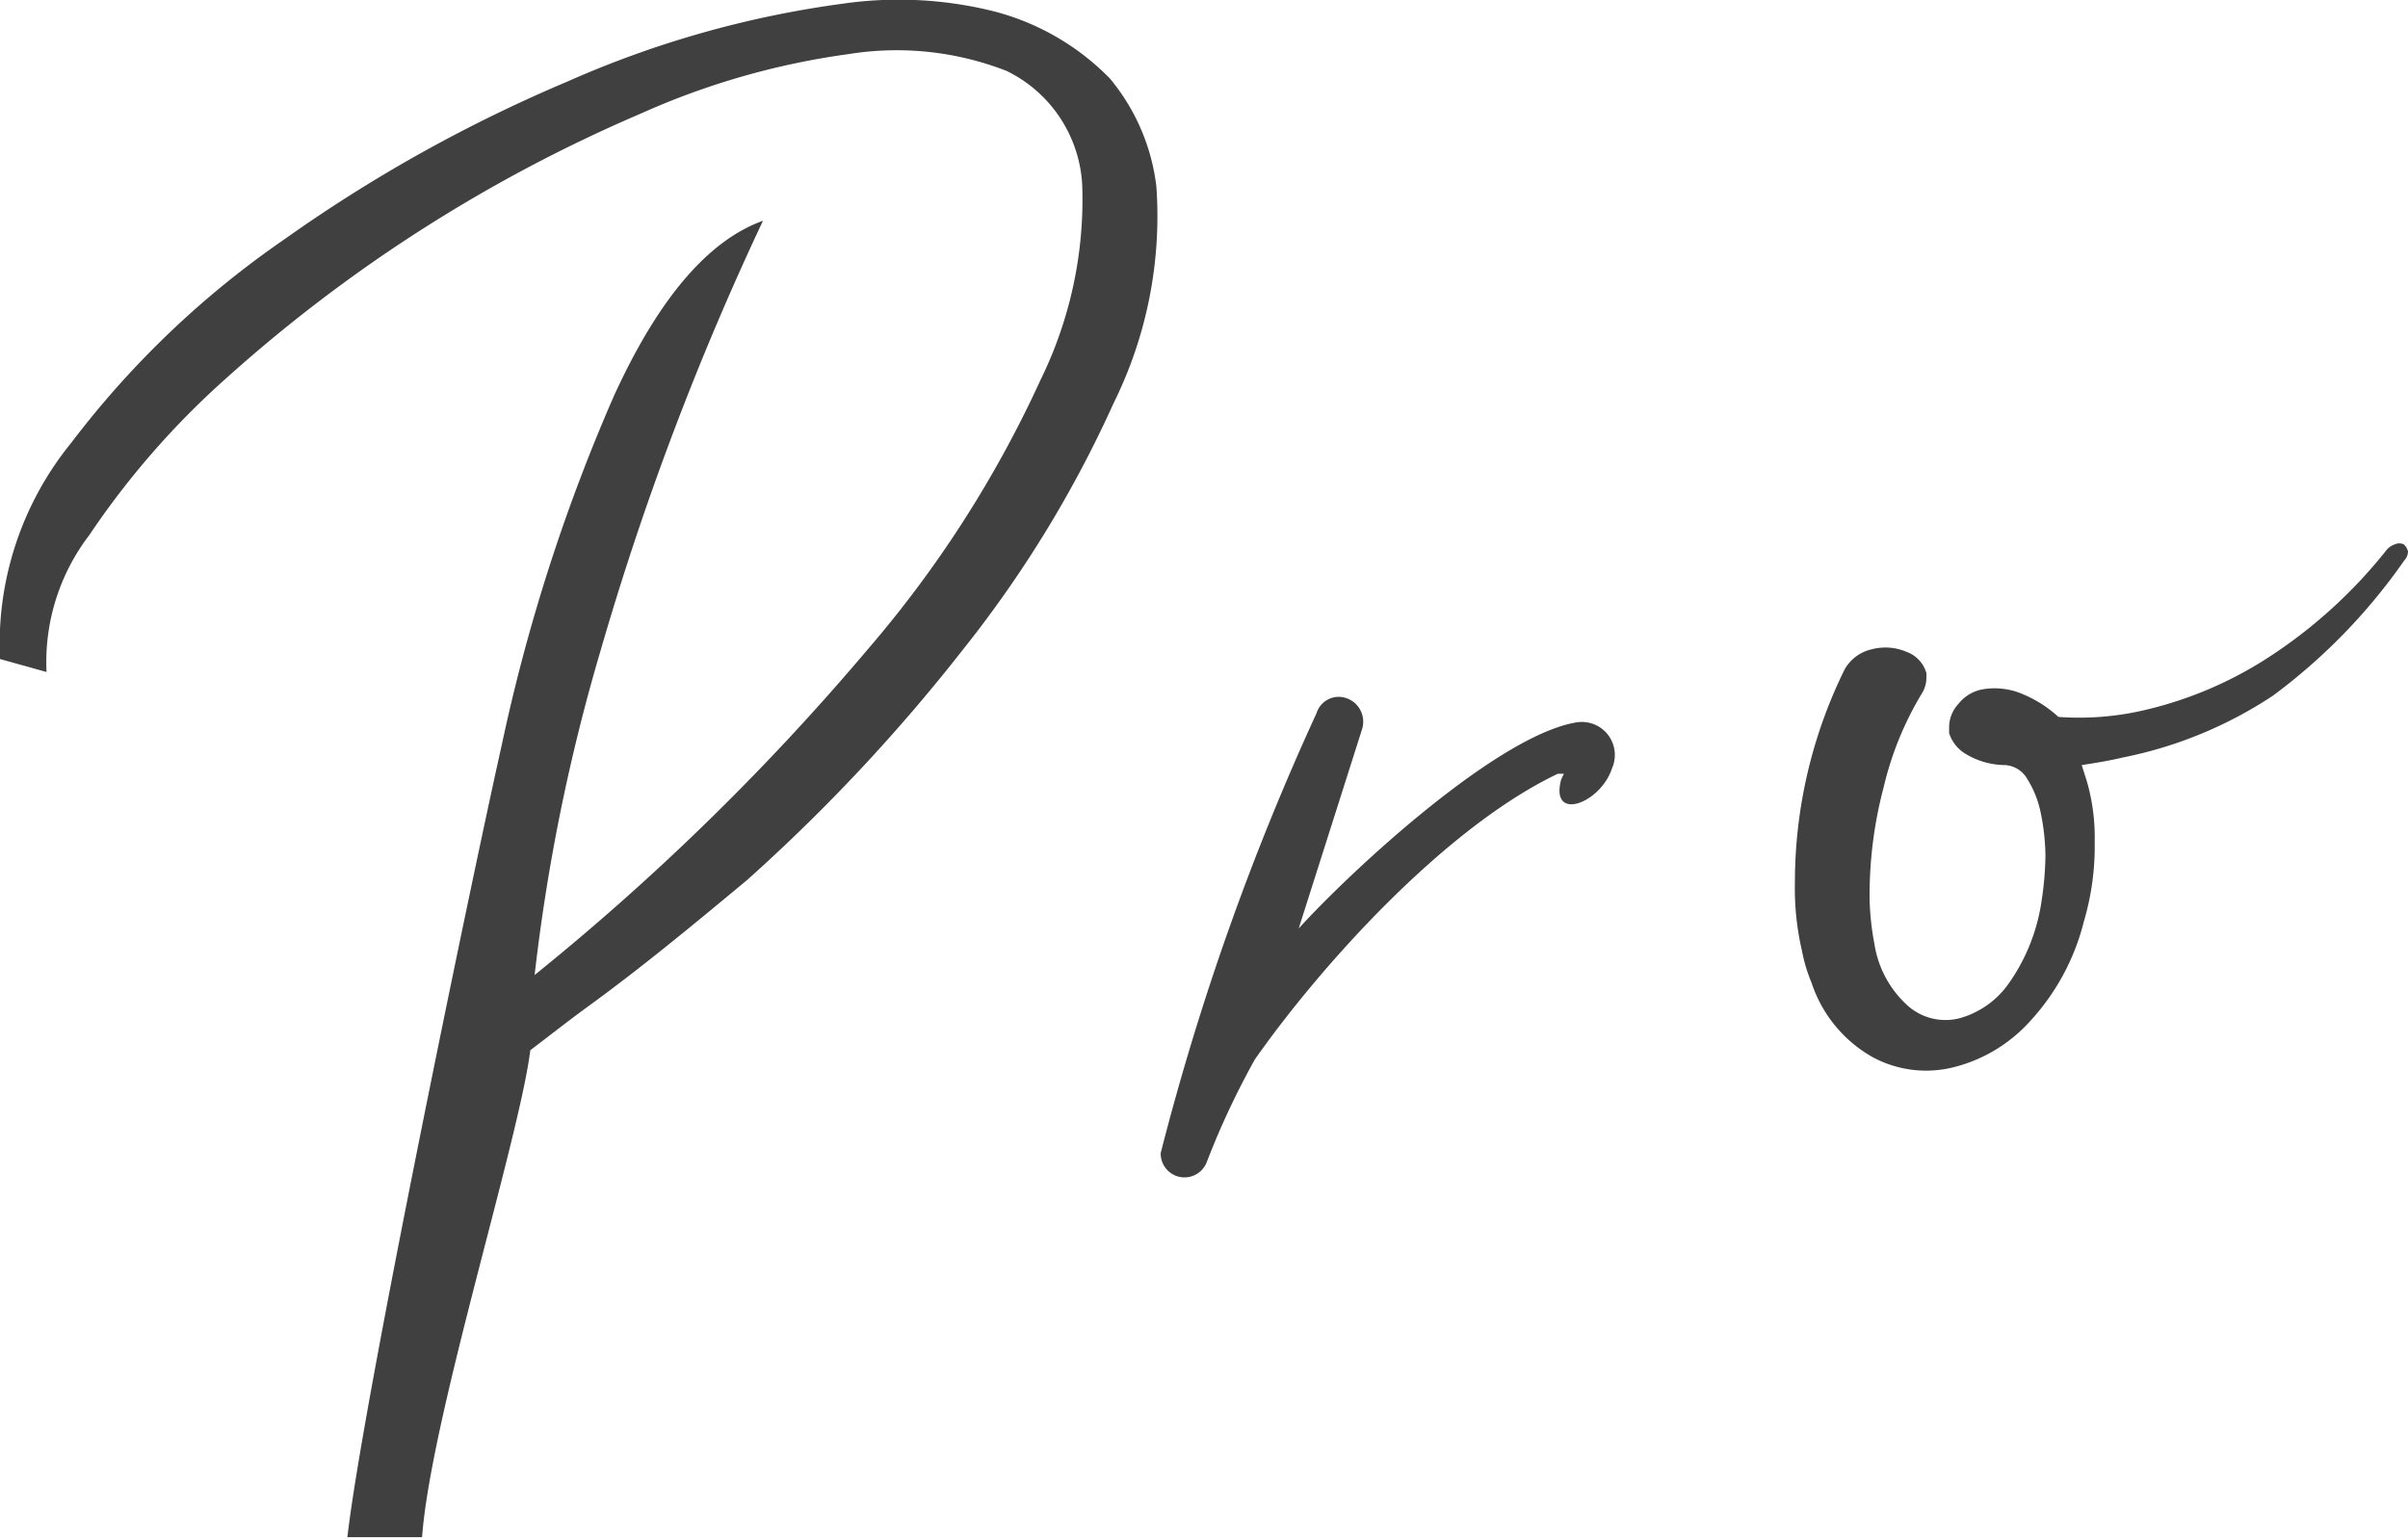 <svg xmlns="http://www.w3.org/2000/svg" viewBox="0 0 44.5 28.47"><g id="Layer_2" data-name="Layer 2"><g id="contents"><path d="M24.33,13.18a.43.43,0,0,1,.57-.27.46.46,0,0,1,.27.57L24,17.16c1-1.1,3.69-3.58,5.14-3.81a.61.61,0,0,1,.65.85c-.21.65-1.15,1-.94.21l.05-.11-.11,0c-2.1,1-4.4,3.57-5.6,5.28a14.81,14.81,0,0,0-.89,1.9.44.44,0,0,1-.85-.17A47.8,47.8,0,0,1,24.33,13.18Z" style="fill:#404040"/><path d="M0,12.18v0a5.89,5.89,0,0,1,1.32-4A17.11,17.11,0,0,1,5.26,4.42a27.5,27.5,0,0,1,5.22-2.91A18.68,18.68,0,0,1,15.56.07,7.28,7.28,0,0,1,18.33.2a4.61,4.61,0,0,1,2.18,1.25,3.82,3.82,0,0,1,.86,2,7.78,7.78,0,0,1-.79,4A21.5,21.5,0,0,1,17.8,12a33,33,0,0,1-4,4.27c-1,.83-1.95,1.62-3,2.38-.34.25-.67.51-1,.76-.2,1.63-1.84,6.81-2,9l-1.38,0C6.69,26,8.71,16.28,9.27,13.78a33.54,33.54,0,0,1,2.07-6.45q1.23-2.7,2.76-3.25a53.55,53.55,0,0,0-3,7.94,35.2,35.2,0,0,0-1.22,6,45.22,45.22,0,0,0,6.14-6,21.07,21.07,0,0,0,3.21-5A7.57,7.57,0,0,0,20,3.43,2.49,2.49,0,0,0,18.6,1.31,5.59,5.59,0,0,0,15.68,1a14,14,0,0,0-3.84,1.1A27.88,27.88,0,0,0,4.17,7,15.29,15.29,0,0,0,1.65,9.89a3.86,3.86,0,0,0-.79,2.53Z" style="fill:#404040"/><path d="M34.61,19.54a2.46,2.46,0,0,1-1.13-1.37,3,3,0,0,1-.18-.6,5.08,5.08,0,0,1-.13-1.26,8.9,8.9,0,0,1,.92-3.94.77.77,0,0,1,.5-.37,1,1,0,0,1,.65.05.59.59,0,0,1,.36.39v.08a.55.55,0,0,1-.08.29,6,6,0,0,0-.71,1.74,7.79,7.79,0,0,0-.26,2l0,.06a5,5,0,0,0,.09.84,1.93,1.93,0,0,0,.63,1.15,1.05,1.05,0,0,0,.94.22,1.65,1.65,0,0,0,.93-.67,3.51,3.51,0,0,0,.59-1.51,5.92,5.92,0,0,0,.07-.82,4.1,4.1,0,0,0-.09-.81,1.87,1.87,0,0,0-.25-.62.51.51,0,0,0-.4-.25,1.42,1.42,0,0,1-.74-.21.69.69,0,0,1-.3-.38v-.11A.64.64,0,0,1,36.2,13a.73.73,0,0,1,.44-.26,1.32,1.32,0,0,1,.64.05,2.26,2.26,0,0,1,.76.46,5.29,5.29,0,0,0,1.65-.14,7.18,7.18,0,0,0,2.2-.94,9.11,9.11,0,0,0,2.21-2,.33.33,0,0,1,.16-.11.19.19,0,0,1,.16,0,.26.26,0,0,1,.08.13v0a.25.25,0,0,1-.07.17A10.75,10.75,0,0,1,42,12.86,7.76,7.76,0,0,1,39.23,14c-.25.06-.5.1-.76.14.05.16.1.3.14.47a3.74,3.74,0,0,1,.1.95,4.88,4.88,0,0,1-.2,1.47,4.22,4.22,0,0,1-1,1.85,2.82,2.82,0,0,1-1.39.84A2.08,2.08,0,0,1,34.61,19.54Z" style="fill:#404040"/></g></g></svg>